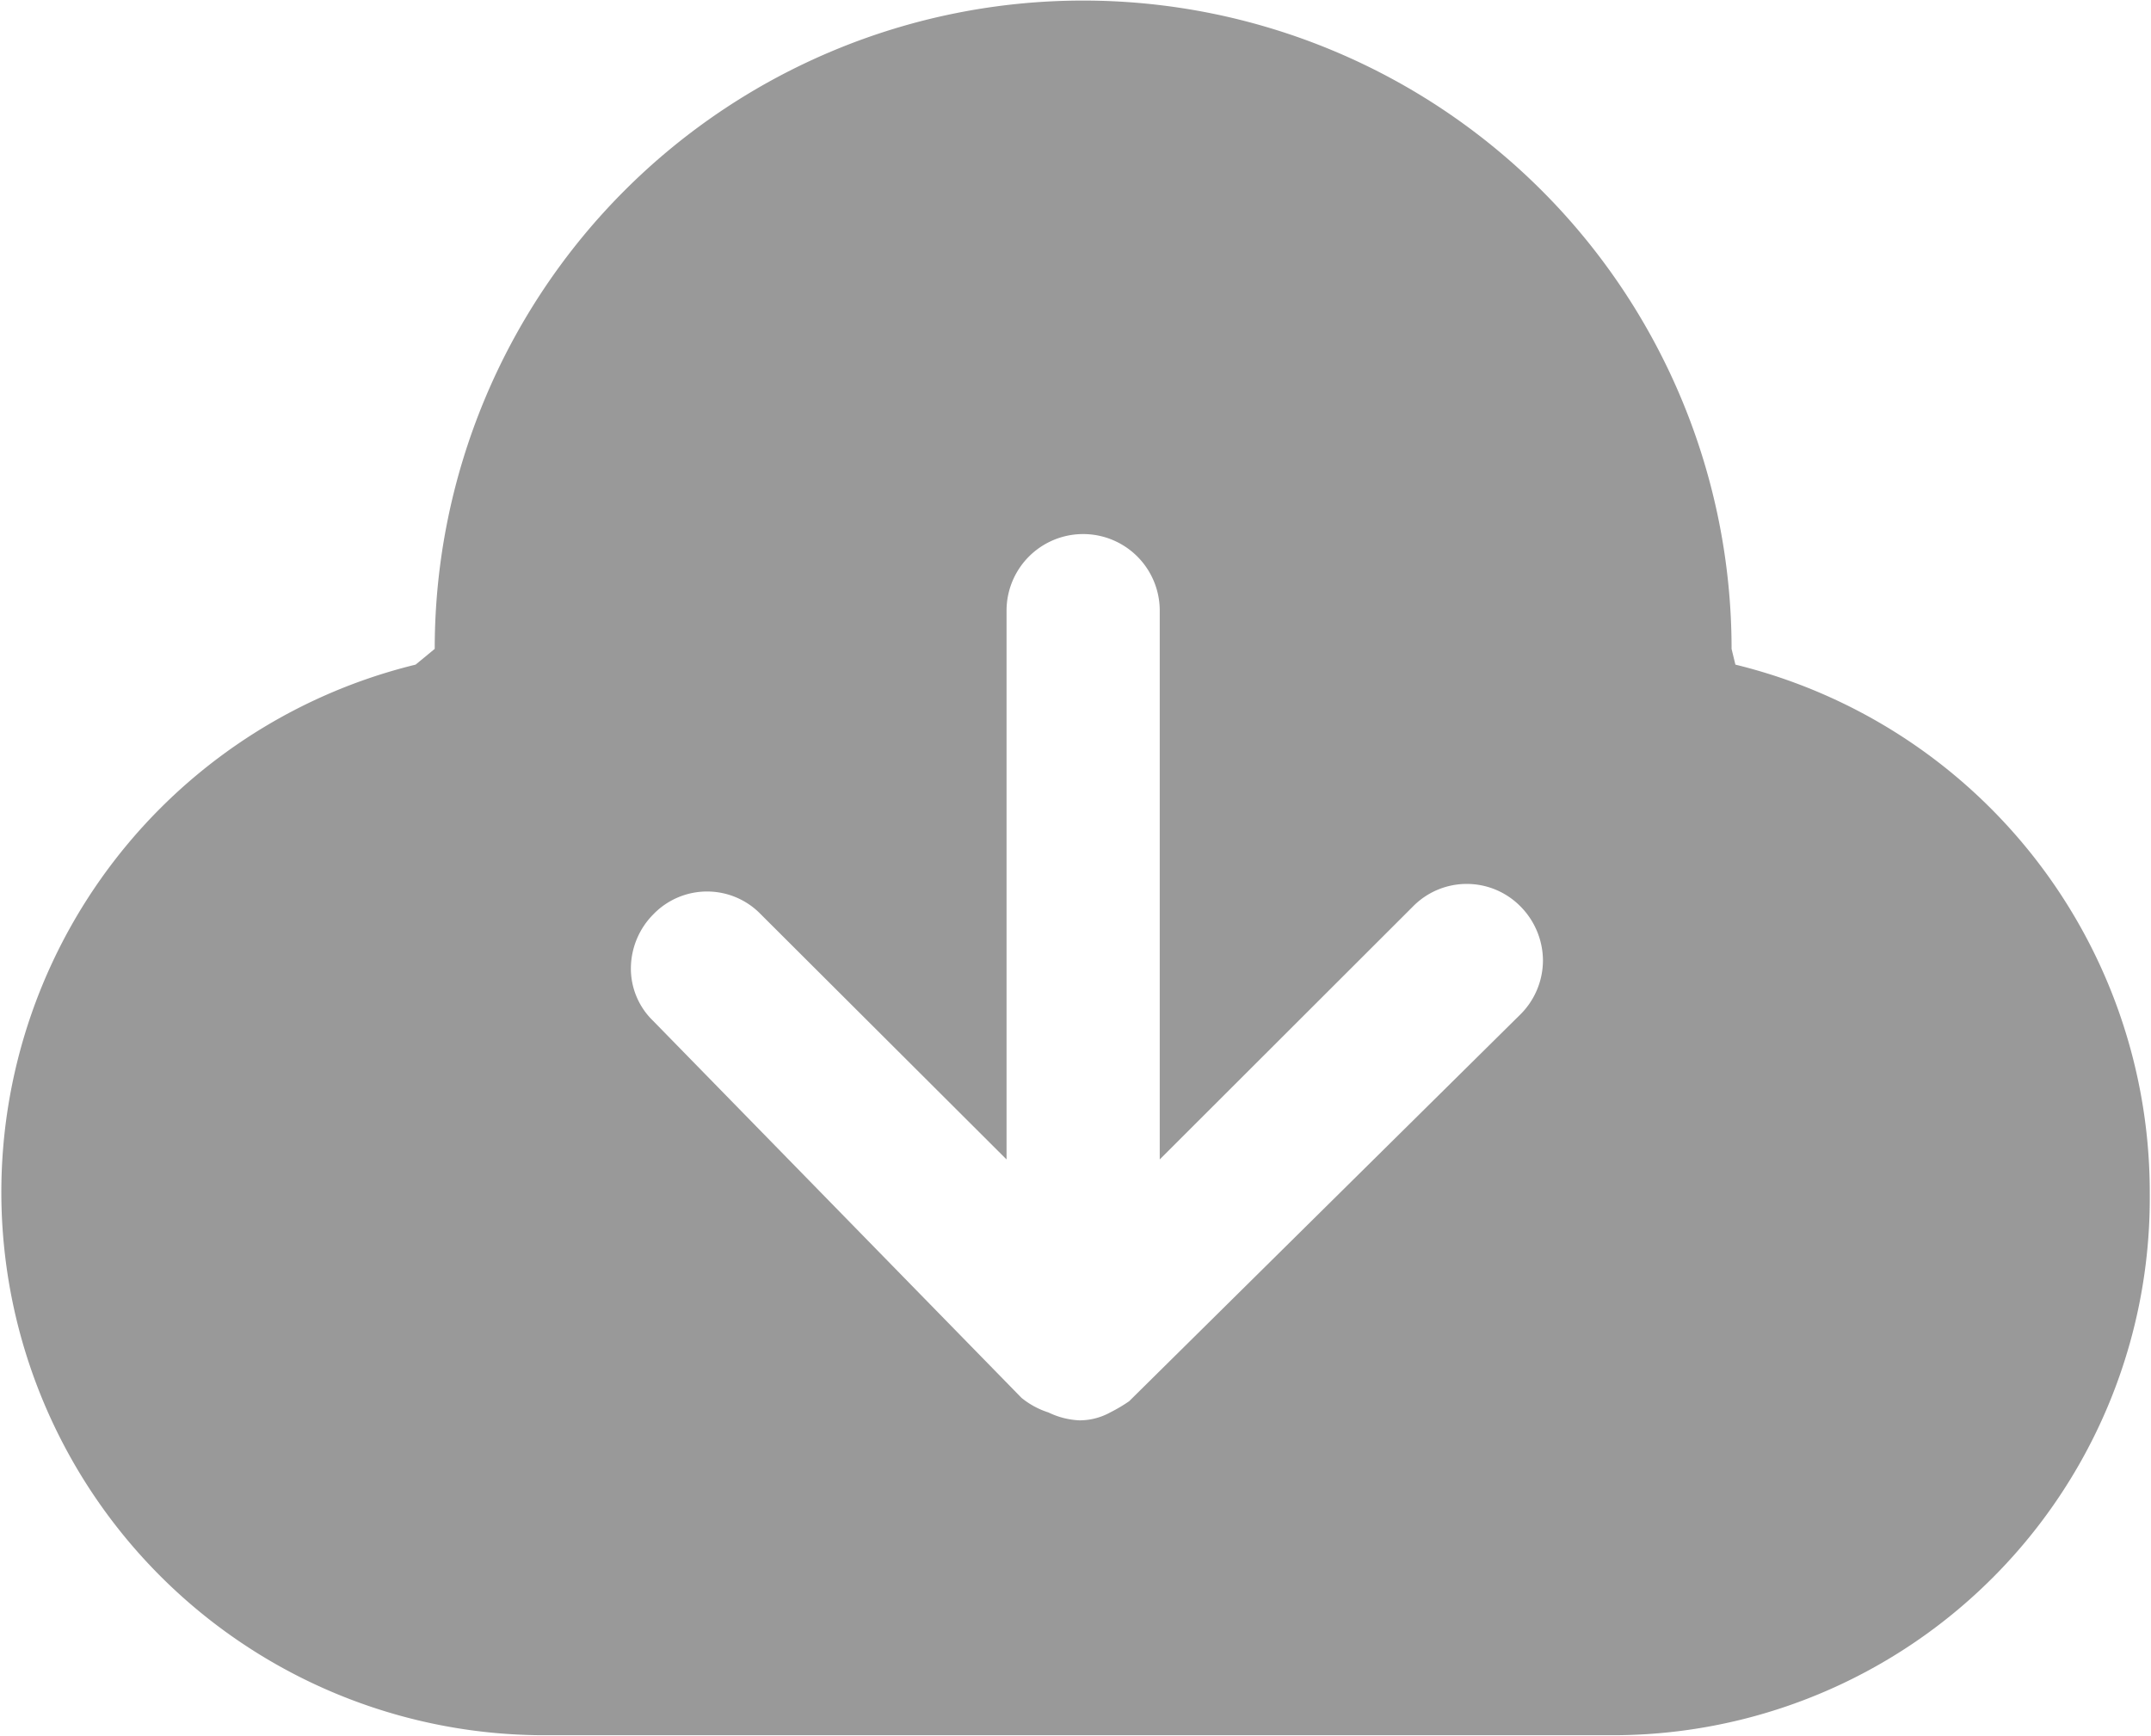<svg xmlns="http://www.w3.org/2000/svg" width="19.124" height="15.44" viewBox="0 0 19.124 15.44">
  <defs>
    <style>
      .cls-1 {
        fill: #999;
        fill-rule: evenodd;
      }
    </style>
  </defs>
  <path id="形状_2" data-name="形状 2" class="cls-1" d="M480.367,1295.69l-0.034-.14a5.765,5.765,0,0,0-11.53,0l-0.17.14a4.829,4.829,0,0,0,1.125,9.52h9.518a4.775,4.775,0,0,0,4.775-4.81,4.831,4.831,0,0,0-3.684-4.71h0Zm-1.911,3.11-3.479,3.44a1.411,1.411,0,0,1-.169.1,0.566,0.566,0,0,1-.274.07,0.7,0.7,0,0,1-.274-0.07,0.73,0.73,0,0,1-.24-0.13l-3.273-3.35a0.647,0.647,0,0,1-.2-0.47,0.686,0.686,0,0,1,.2-0.48,0.664,0.664,0,0,1,.955,0l2.185,2.18v-4.88a0.681,0.681,0,0,1,1.362,0v4.88l2.252-2.25a0.67,0.67,0,0,1,.955,0,0.687,0.687,0,0,1,.2.48,0.679,0.679,0,0,1-.2.48h0Zm0,0" transform="translate(-464.938 -1289.78)"/>
</svg>
